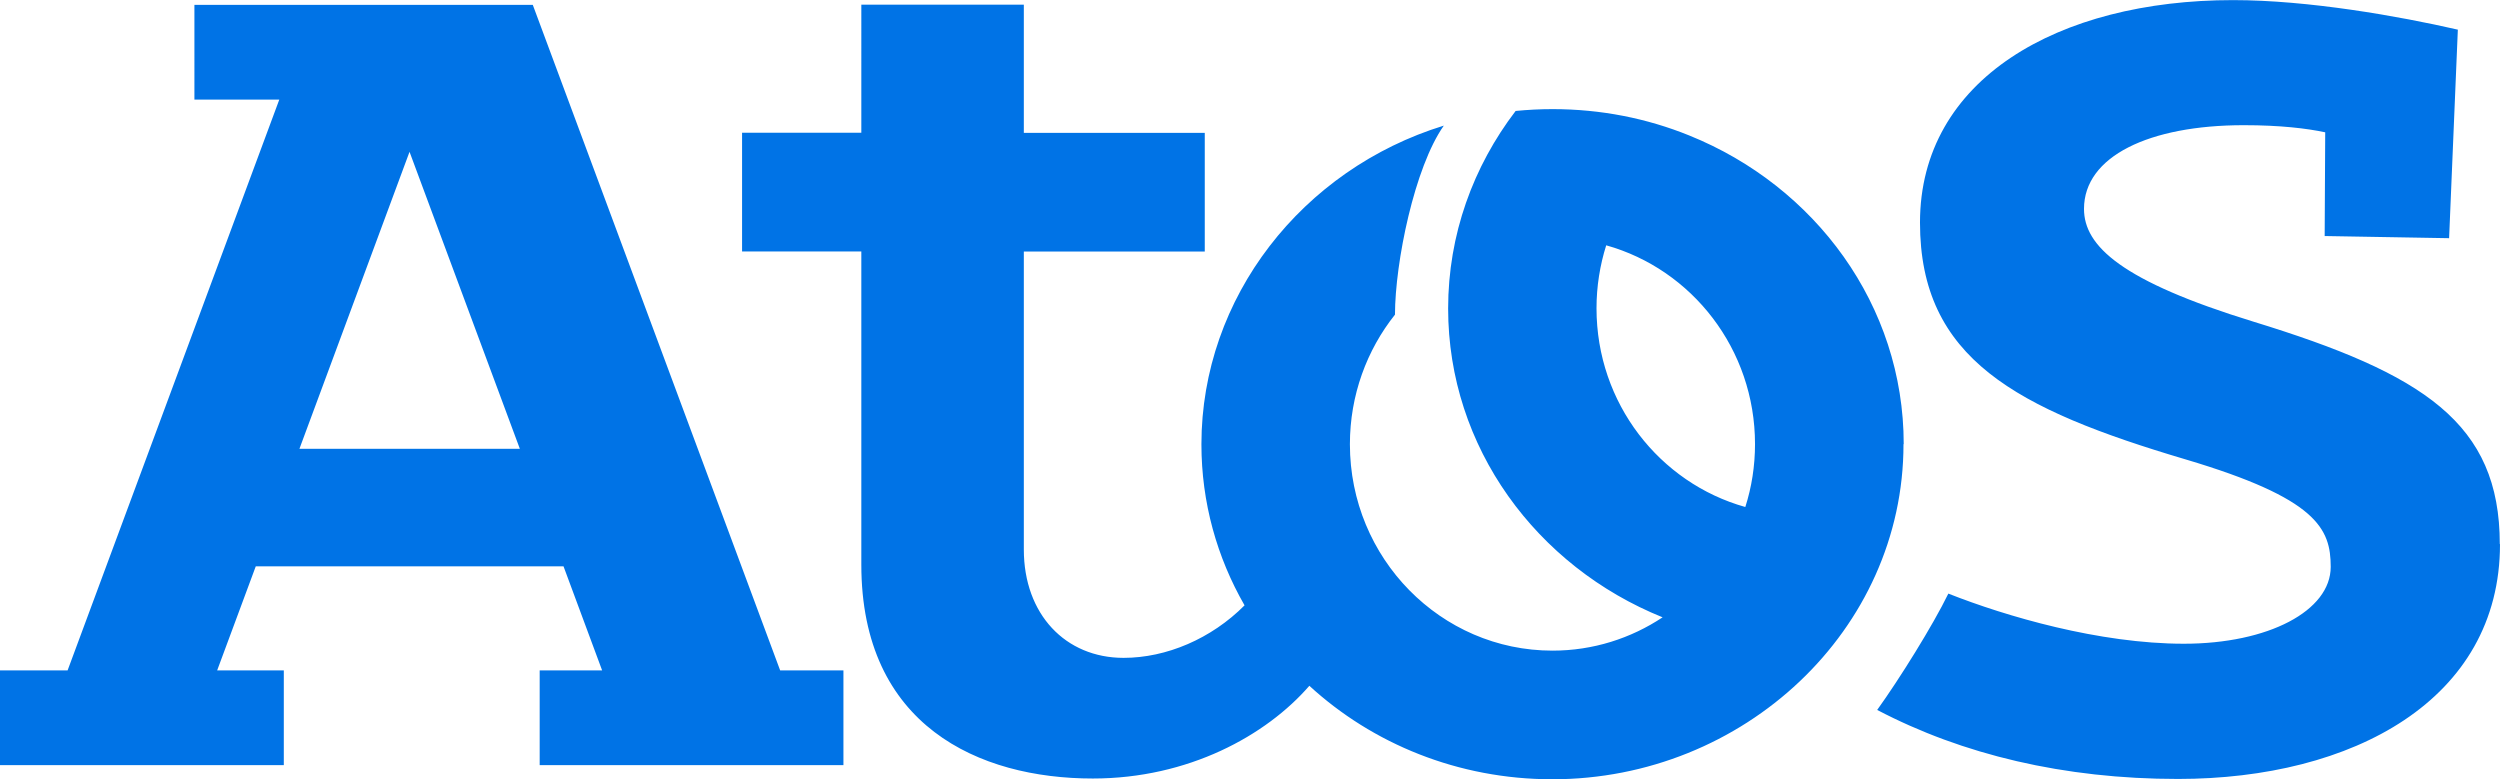 <?xml version="1.0" encoding="UTF-8"?><svg id="b" xmlns="http://www.w3.org/2000/svg" width="231.85" height="72.27" viewBox="0 0 231.85 72.27"><defs><style>.d{fill:#0073e6;}</style></defs><g id="c"><path class="d" d="M231.85,50.46c0,14.47-13.7,21.78-29.86,21.78-10.58,0-20-2.26-27.9-6.4,2.05-2.85,5.16-7.83,6.6-10.79,5.33,2.11,14.01,4.65,21.84,4.65s13.62-3.05,13.62-7.13c0-3.56-1.28-6.34-13.44-9.96-15.75-4.67-24.65-9.35-24.65-21.97,0-13.28,12.81-20.63,29.03-20.63,7,0,15.39,1.49,20.85,2.74l-.81,19.34-11.54-.2.05-9.62c-1.7-.36-4.16-.66-7.55-.66-8.78,0-14.82,2.89-14.82,7.76,0,3.45,3.47,6.7,15.71,10.46,15.77,4.84,22.85,9.39,22.85,20.63M72.35,62.17h5.87v8.79h-28.17v-8.79h5.79l-3.58-9.65h-28.54l-3.58,9.65h6.18v8.79H0v-8.79h6.27L25.9,9.24h-7.87V.45h31.38l22.94,61.72ZM48.21,41.62l-10.23-27.54-10.21,27.54h20.45ZM176.53,41.19c0,17.25-14.83,31.08-32.56,31.08-8.75,0-16.69-3.3-22.54-8.67-4,4.61-11.22,8.6-20.08,8.6-10.57,0-21.47-4.9-21.47-19.83v-29.05h-11.06v-11.01h11.06V.43h15.07v11.89h16.78v11.01h-16.78v27.63c0,6.02,3.87,10.05,9.25,10.05,3.97,0,8.14-1.77,11.22-4.87-2.55-4.44-4-9.52-4-14.94,0-13.62,9.35-25.51,22.48-29.55-2.72,3.86-4.52,12.67-4.53,17.53-2.61,3.28-4.18,7.47-4.18,12.02,0,10.57,8.42,19.14,18.79,19.14,3.77,0,7.27-1.14,10.21-3.09-11.68-4.71-19.89-15.76-19.89-28.64,0-6.85,2.33-13.18,6.26-18.32,1.13-.11,2.26-.17,3.42-.17,4.5,0,8.77.86,12.67,2.44,0,0,0,0,0,0,11.69,4.71,19.9,15.75,19.9,28.63M162.76,41.19c0-8.81-5.85-16.21-13.8-18.44-.58,1.84-.9,3.81-.9,5.84,0,8.81,5.85,16.2,13.8,18.43.59-1.84.9-3.81.9-5.84"/></g></svg>
